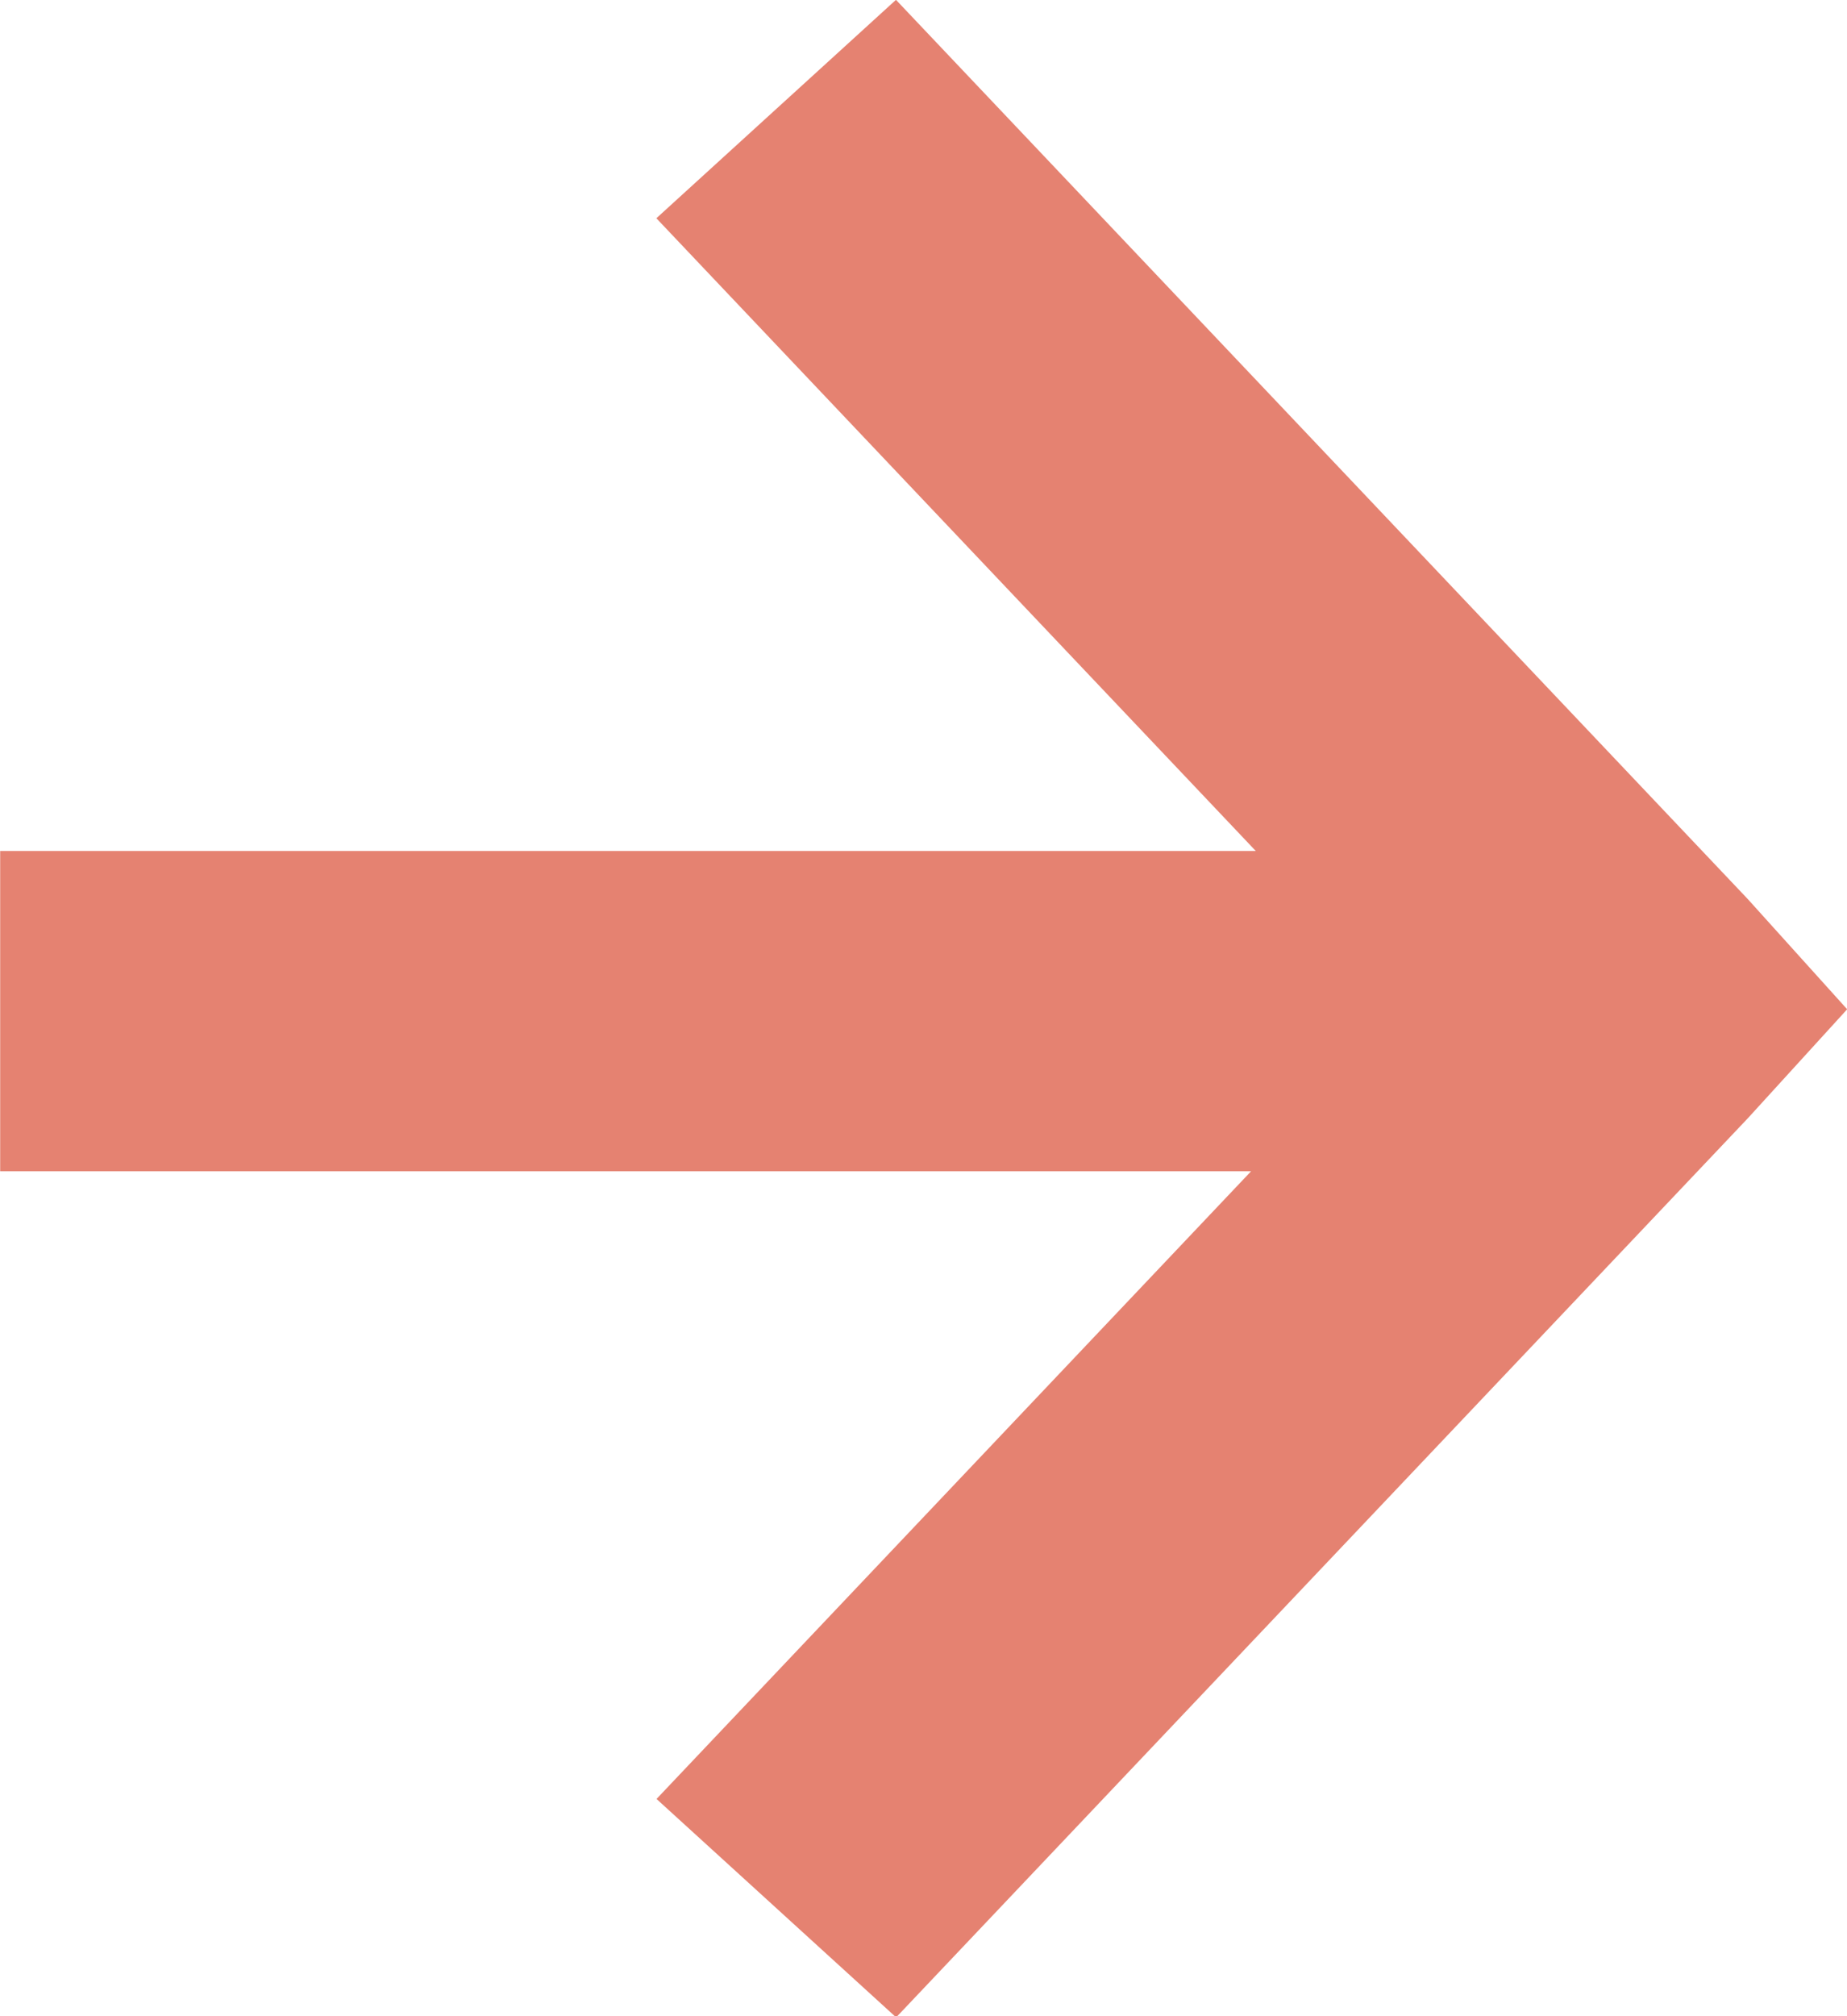 <svg xmlns="http://www.w3.org/2000/svg" width="11" height="12" viewBox="0 0 11 12">
  <path id="Path_749" data-name="Path 749" d="M1255.083,405.157l-5.073-5.352-1.427,1.3,3.57,3.766h-7.478v1.906h7.45l-3.541,3.736,1.427,1.3,5.073-5.352.591-.648Z" transform="translate(-1244.674 -399.806)" fill="#e58271"/>
</svg>
